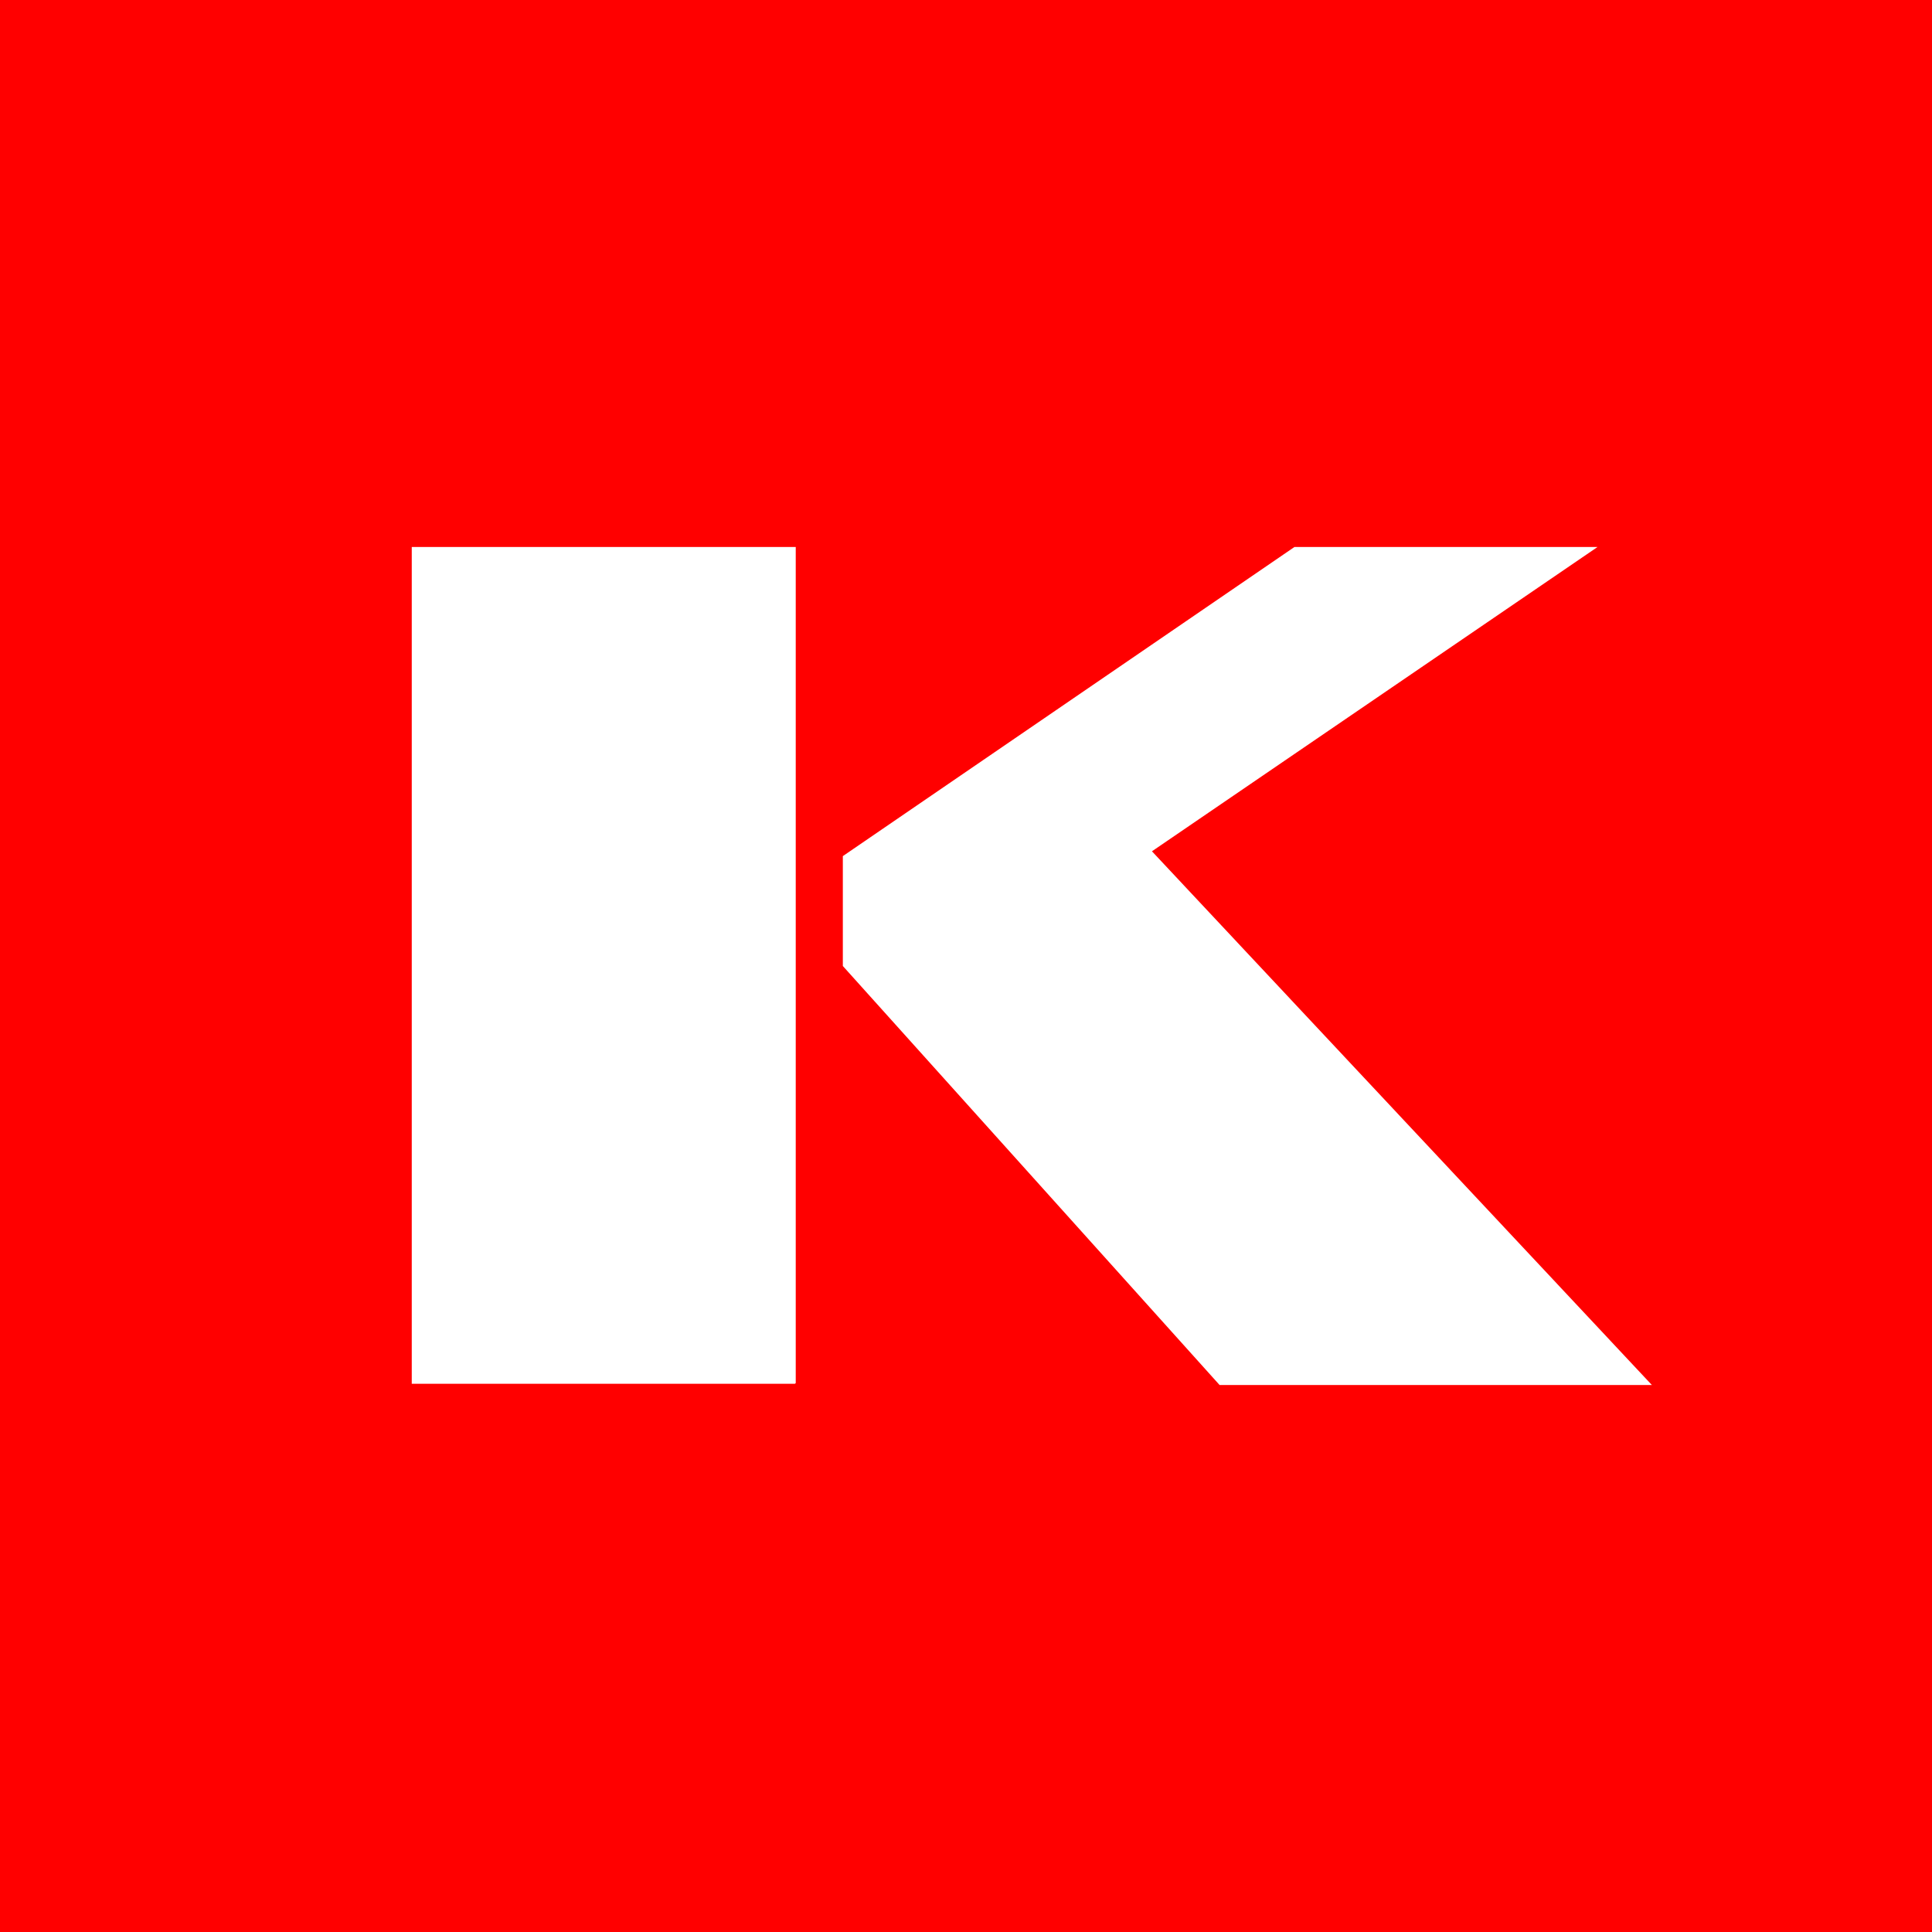 <?xml version="1.0" encoding="utf-8"?>
<!-- Generator: Adobe Illustrator 24.0.2, SVG Export Plug-In . SVG Version: 6.00 Build 0)  -->
<svg version="1.1" id="Слой_1" xmlns="http://www.w3.org/2000/svg" xmlns:xlink="http://www.w3.org/1999/xlink" x="0px" y="0px"
	 viewBox="0 0 16 16" style="enable-background:new 0 0 16 16;" xml:space="preserve">
<style type="text/css">
	.st0{fill:#ff0000;}
	.st1{fill:#fff;}
</style>
<g>
	<rect class="st0" width="16" height="16"/>
	<g>
		<path class="st1" d="M6.59,4.53H6.38H3.41v6.66v0.26v0.01h0.21h2.96c0,0,0.01,0,0.01-0.01V4.8L6.59,4.53L6.59,4.53z"/>
		<polygon class="st1" points="6.98,8 10.1,11.47 13.68,11.47 9.54,7.05 13.23,4.53 10.72,4.53 6.98,7.09 		"/>
	</g>
</g>
</svg>
